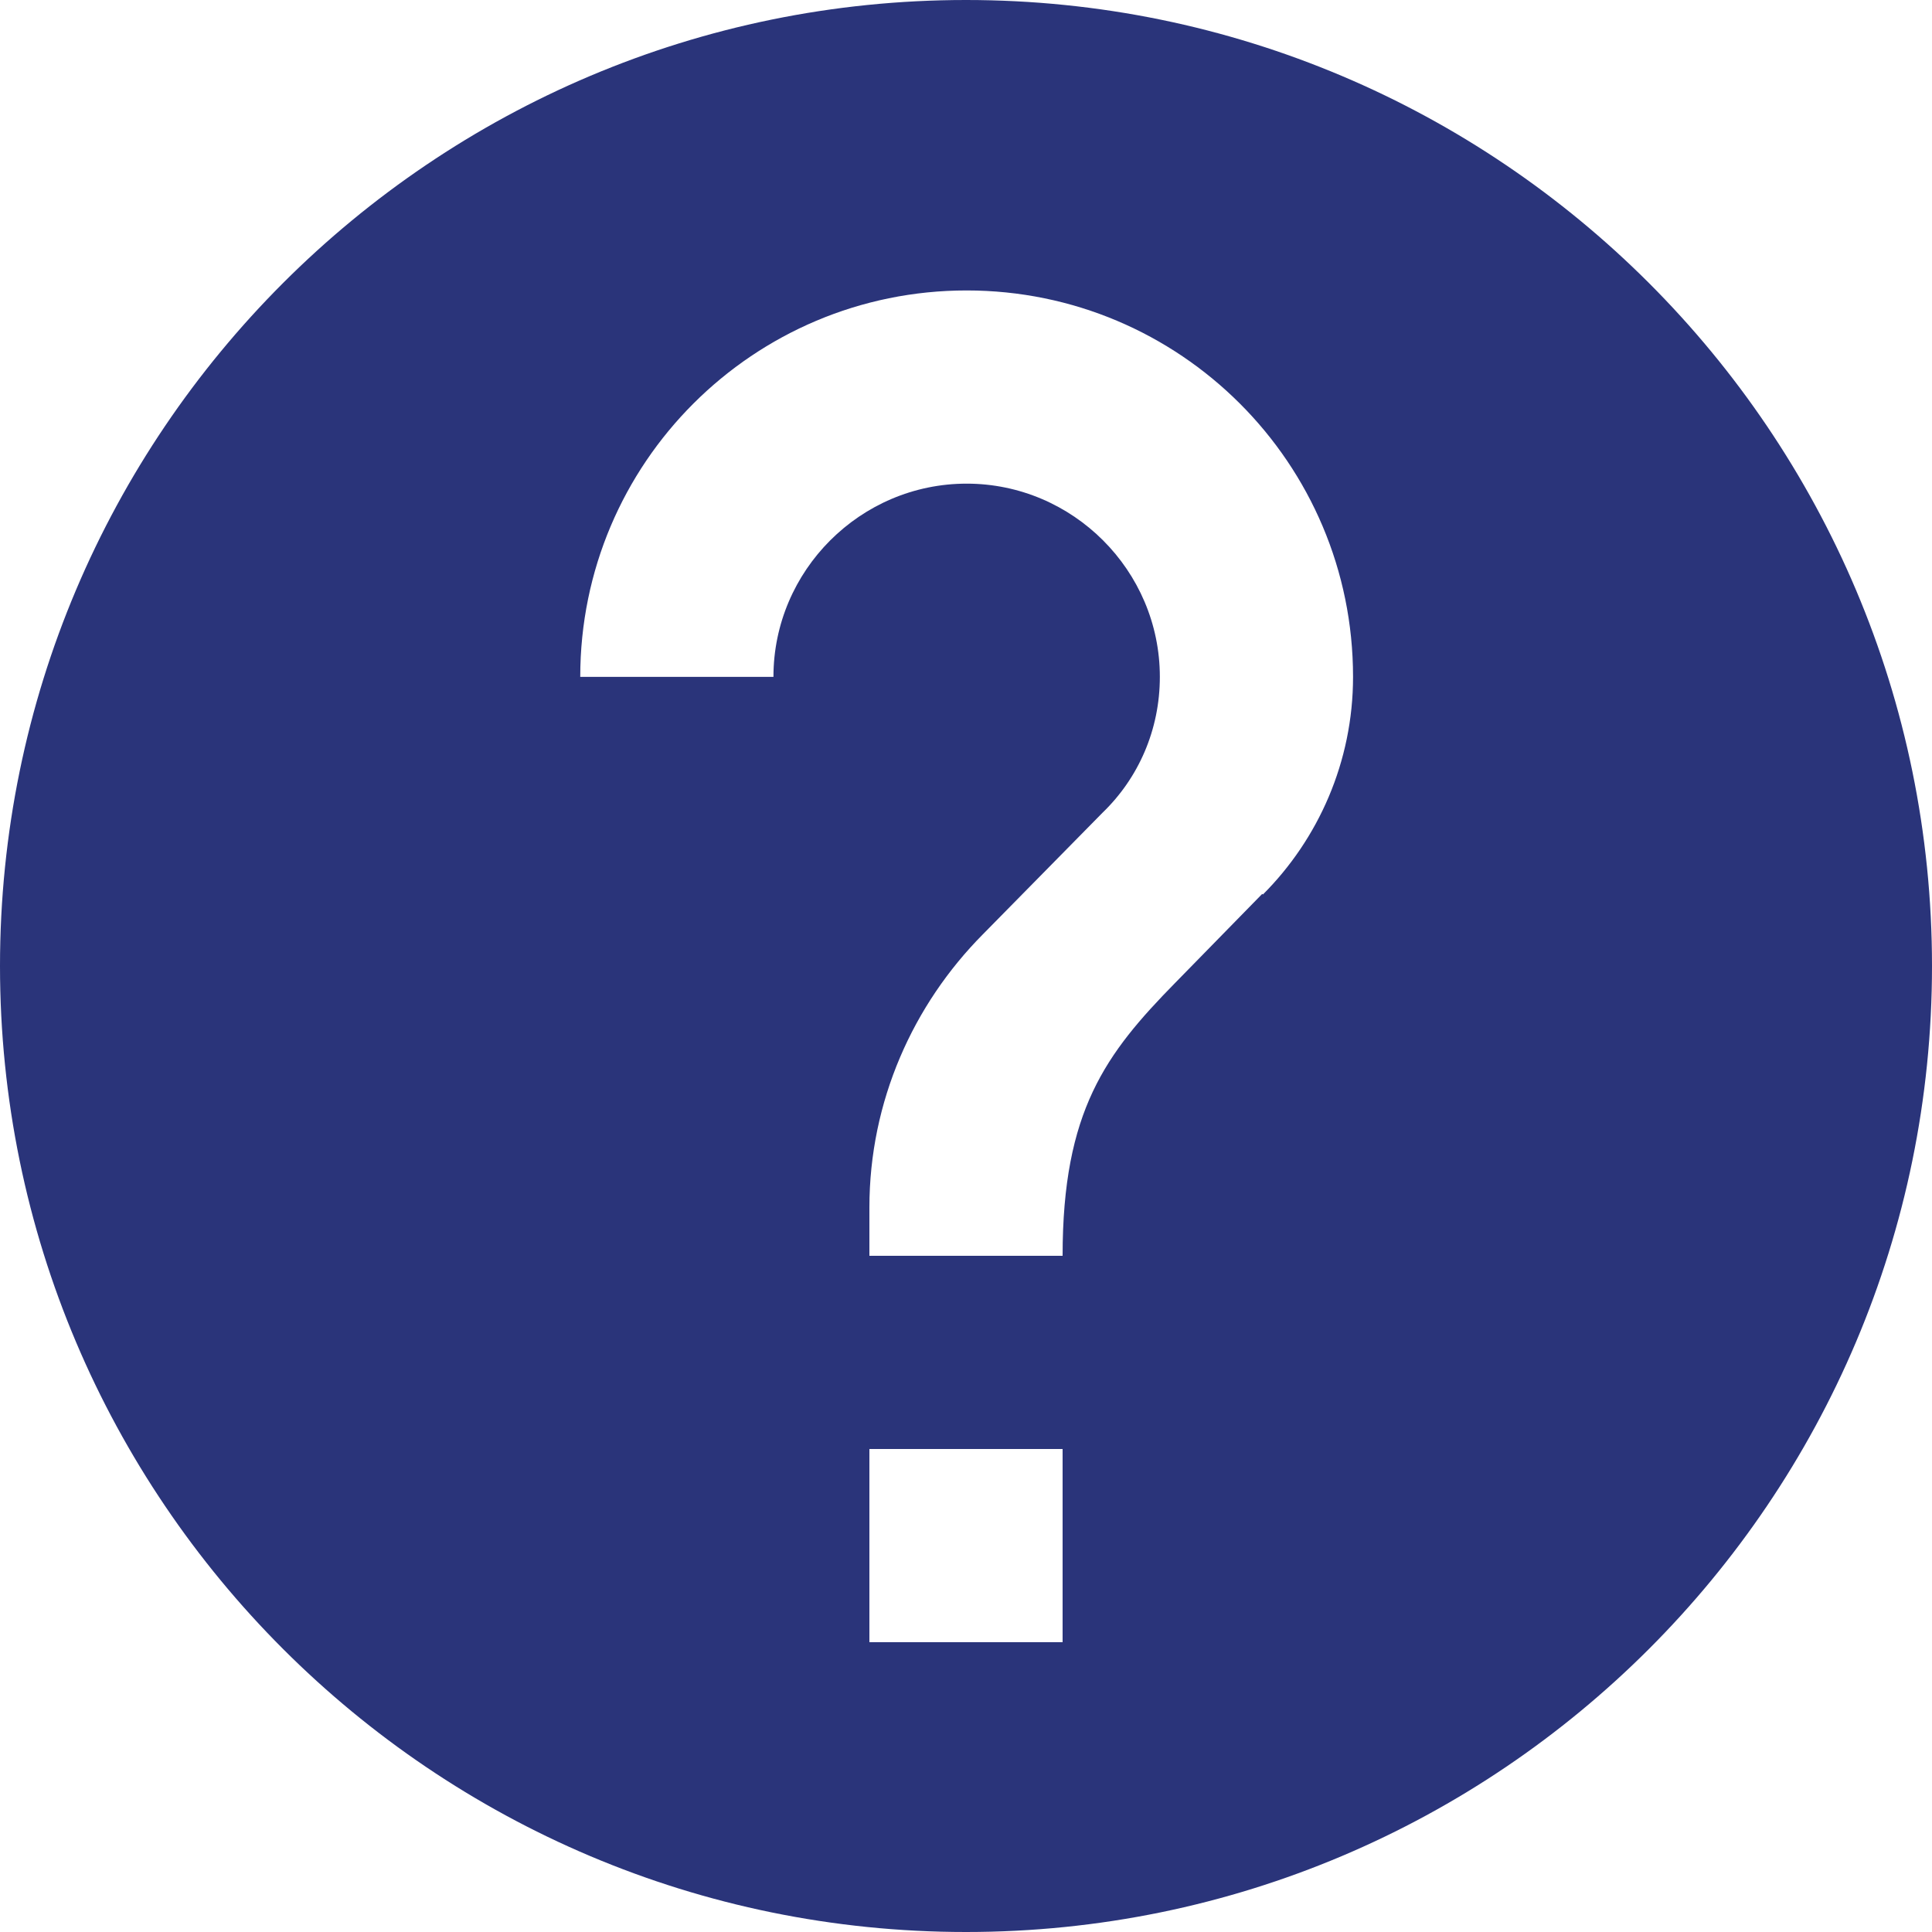 <?xml version="1.0" encoding="UTF-8"?>
<svg id="Layer_2" data-name="Layer 2" xmlns="http://www.w3.org/2000/svg" viewBox="0 0 30 30">
  <defs>
    <style>
      .cls-1 {
        fill: #2a347a;
        fill-rule: evenodd;
        stroke-width: 0px;
      }
    </style>
  </defs>
  <g id="Layer_1-2" data-name="Layer 1">
    <g id="Page-1">
      <g id="icon-help">
        <g id="Icon-24px">
          <path id="Shape" class="cls-1" d="M15,0C6.72,0,0,6.72,0,15s6.72,15,15,15,15-6.72,15-15S23.28,0,15,0h0ZM16.5,25.5h-3v-3h3v3h0ZM19.6,13.88l-1.35,1.38c-1.08,1.1-1.75,1.99-1.75,4.24h-3v-.75c0-1.65.68-3.15,1.76-4.24l1.86-1.89c.56-.54.89-1.29.89-2.11,0-1.65-1.35-3-3-3s-3,1.35-3,3h-3c0-3.32,2.69-6,6-6s6,2.68,6,6c0,1.32-.54,2.52-1.4,3.38h0Z"/>
        </g>
      </g>
    </g>
  </g>
</svg>